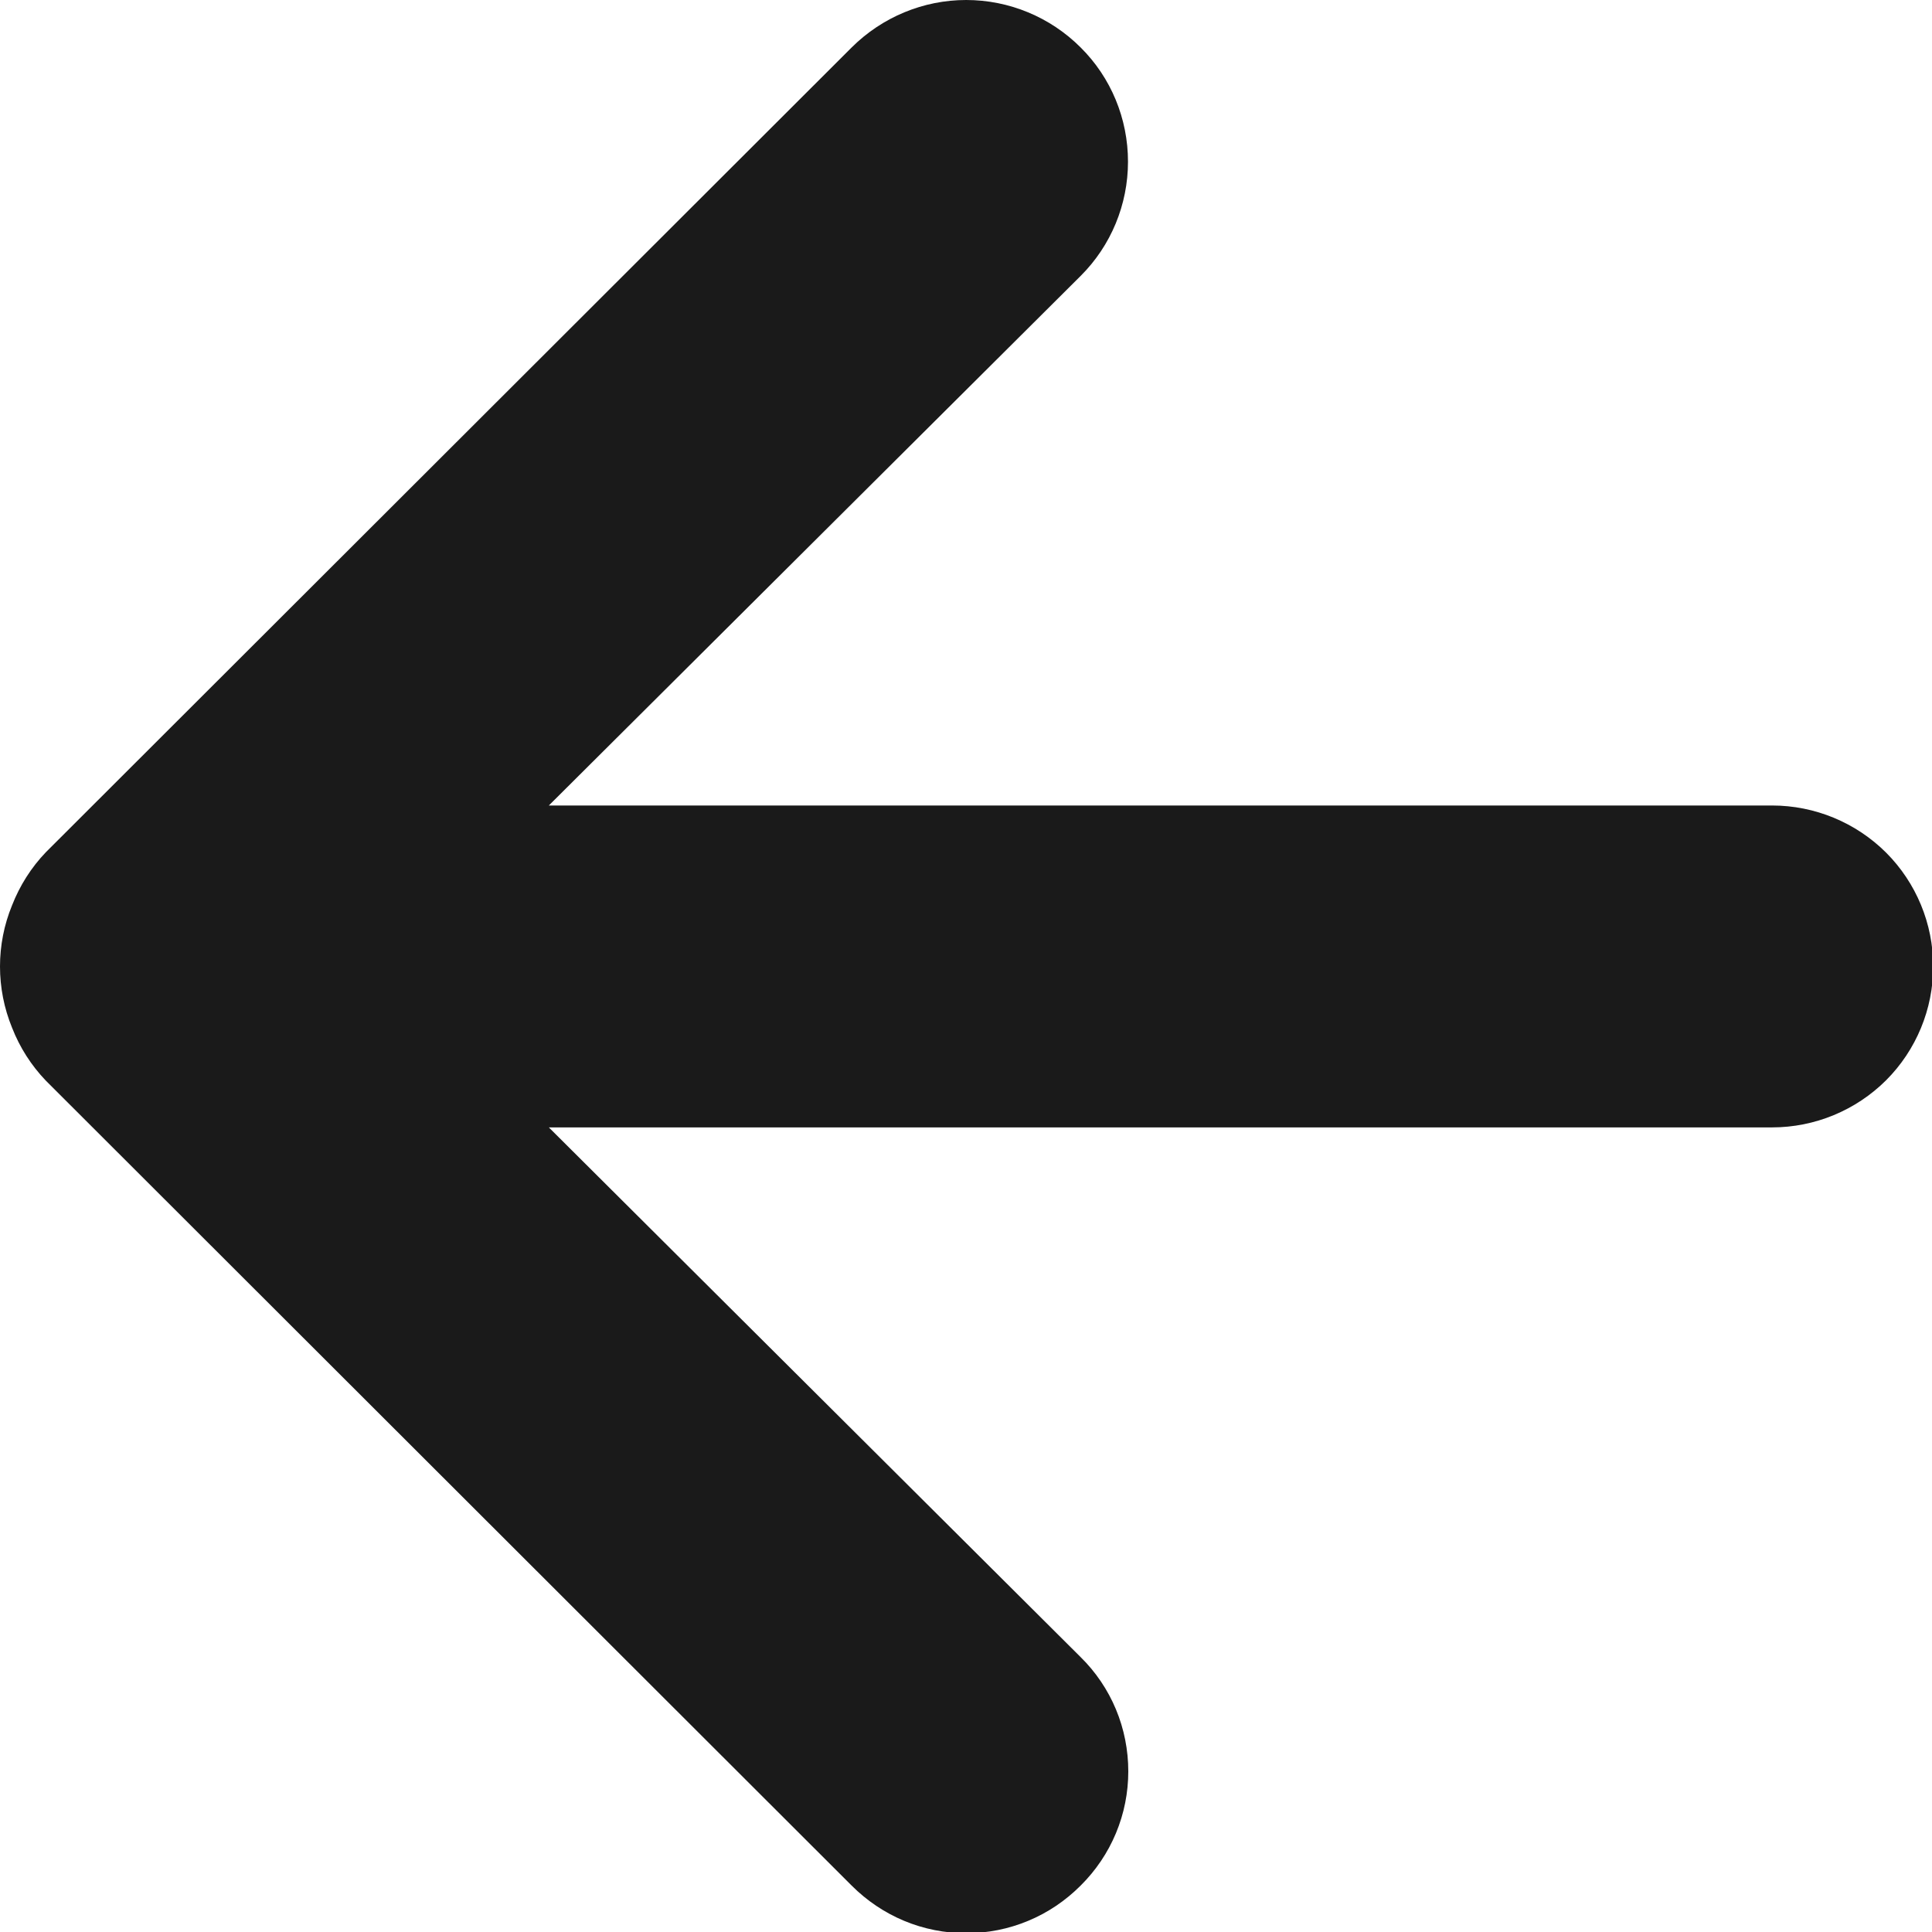 <svg width="13" height="13" viewBox="0 0 13 13" fill="none" xmlns="http://www.w3.org/2000/svg">
<path d="M11.924 5.42L3.693 5.42L7.271 1.857C7.476 1.653 7.59 1.376 7.59 1.088C7.59 0.799 7.476 0.522 7.271 0.319C7.067 0.115 6.79 0 6.501 0C6.213 0 5.936 0.115 5.731 0.319L0.309 5.734C0.21 5.837 0.133 5.959 0.081 6.092C-0.027 6.355 -0.027 6.651 0.081 6.915C0.133 7.048 0.21 7.169 0.309 7.272L5.731 12.688C5.832 12.789 5.952 12.87 6.084 12.925C6.216 12.98 6.358 13.008 6.501 13.008C6.645 13.008 6.786 12.98 6.918 12.925C7.051 12.87 7.17 12.789 7.271 12.688C7.373 12.587 7.454 12.467 7.509 12.335C7.564 12.203 7.592 12.062 7.592 11.919C7.592 11.776 7.564 11.634 7.509 11.502C7.454 11.37 7.373 11.25 7.271 11.15L3.693 7.586L11.924 7.586C12.211 7.586 12.487 7.472 12.691 7.269C12.894 7.066 13.008 6.79 13.008 6.503C13.008 6.216 12.894 5.94 12.691 5.737C12.487 5.534 12.211 5.42 11.924 5.42Z" fill="#1A1A1A"/>
</svg>
